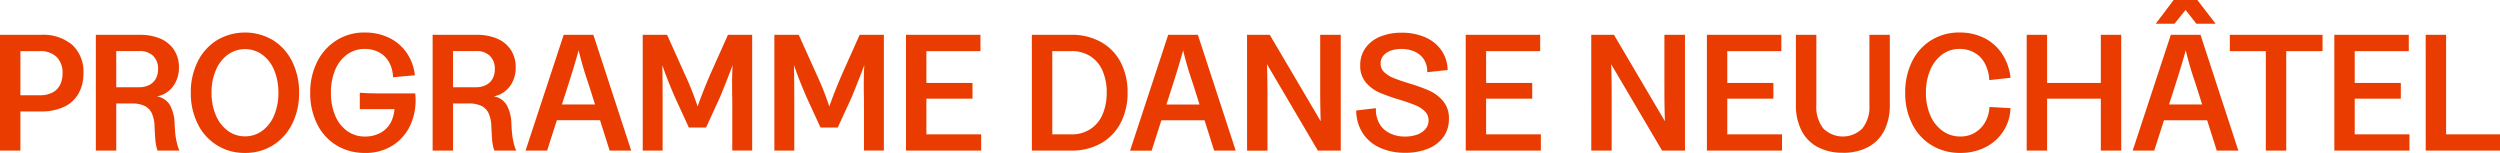 <svg xmlns="http://www.w3.org/2000/svg" xmlns:xlink="http://www.w3.org/1999/xlink" width="483.918" height="29.599" viewBox="0 0 483.918 29.599">
  <path id="Path_74" data-name="Path 74" d="M1.857,14.181h5.1a10.3,10.3,0,0,0,4.413-.867A6.263,6.263,0,0,0,14.2,10.778a7.789,7.789,0,0,0,.981-4.013,7.011,7.011,0,0,0-2.151-5.458A8.693,8.693,0,0,0,6.961-.65h-5.1V2.5H6.673A4.548,4.548,0,0,1,9.979,3.619,4.232,4.232,0,0,1,11.135,6.8a4.778,4.778,0,0,1-.514,2.3,3.42,3.42,0,0,1-1.477,1.442,5.047,5.047,0,0,1-2.344.5H1.857ZM-.968,21.758H2.981V-.65H-.968Zm18.553,0h3.949V12.64h3.05a5.4,5.4,0,0,1,2.472.482,3.031,3.031,0,0,1,1.38,1.445,6.851,6.851,0,0,1,.514,2.568q.061,1.348.128,2.183a8.314,8.314,0,0,0,.161,1.363,7.818,7.818,0,0,0,.289,1.077h4.238a7.243,7.243,0,0,1-.449-1.3,15.375,15.375,0,0,1-.321-1.652c-.044-.429-.076-.8-.1-1.124s-.044-.686-.064-1.092a7.918,7.918,0,0,0-.884-3.6A3.577,3.577,0,0,0,29.4,11.26a4.81,4.81,0,0,0,2.133-.931,5.207,5.207,0,0,0,1.558-1.944,6.181,6.181,0,0,0,.578-2.711,6.092,6.092,0,0,0-.931-3.388A5.943,5.943,0,0,0,30.1.1,9.776,9.776,0,0,0,26.124-.65H17.585ZM25.932,9.494h-4.4v-7H26a3.653,3.653,0,0,1,2.679.931,3.4,3.4,0,0,1,.949,2.536,3.883,3.883,0,0,1-.417,1.844,2.994,2.994,0,0,1-1.252,1.237,4.209,4.209,0,0,1-2.023.449M46.46,22.207a9.982,9.982,0,0,0,5.425-1.494,10.18,10.18,0,0,0,3.709-4.141,13.217,13.217,0,0,0,1.331-6.018,13.23,13.23,0,0,0-1.331-6.021A10.18,10.18,0,0,0,51.886.392a10.641,10.641,0,0,0-10.865,0A10.112,10.112,0,0,0,37.3,4.533a13.193,13.193,0,0,0-1.334,6.021A13.181,13.181,0,0,0,37.3,16.572a9.963,9.963,0,0,0,9.164,5.636m0-3.21a5.526,5.526,0,0,1-3.339-1.077,7.1,7.1,0,0,1-2.311-3,10.867,10.867,0,0,1-.835-4.366,10.867,10.867,0,0,1,.835-4.366,7.128,7.128,0,0,1,2.311-3,5.727,5.727,0,0,1,6.677,0,7.009,7.009,0,0,1,2.3,3,11.07,11.07,0,0,1,.817,4.366A11.07,11.07,0,0,1,52.1,14.92a6.983,6.983,0,0,1-2.3,3A5.526,5.526,0,0,1,46.46,19m23.214,3.21a9.619,9.619,0,0,0,5.586-1.591,9.27,9.27,0,0,0,3.388-4.22,11.717,11.717,0,0,0,.753-5.714H72.756q-2.438,0-4.077-.128v3.178H76.7l-1.316-1.22a7.154,7.154,0,0,1-.546,3.467,4.9,4.9,0,0,1-2.023,2.262,6.119,6.119,0,0,1-3.146.788,5.743,5.743,0,0,1-3.45-1.077,6.928,6.928,0,0,1-2.311-2.986,11.113,11.113,0,0,1-.82-4.413,11.138,11.138,0,0,1,.82-4.416,6.963,6.963,0,0,1,2.311-2.986,5.708,5.708,0,0,1,3.418-1.074,5.794,5.794,0,0,1,2.714.625A4.851,4.851,0,0,1,74.3,4.565a6.221,6.221,0,0,1,.8,3l4.238-.385a9.435,9.435,0,0,0-1.588-4.351,8.727,8.727,0,0,0-3.4-2.9,10.571,10.571,0,0,0-4.7-1.027A10.024,10.024,0,0,0,64.169.409a10.349,10.349,0,0,0-3.741,4.156,13.012,13.012,0,0,0-1.348,5.989,13.257,13.257,0,0,0,1.334,6.05,9.973,9.973,0,0,0,3.739,4.127,10.357,10.357,0,0,0,5.522,1.477m13.1-.449h3.949V12.64h3.05a5.4,5.4,0,0,1,2.472.482,3,3,0,0,1,1.38,1.445,6.738,6.738,0,0,1,.514,2.568q.066,1.348.128,2.183a9,9,0,0,0,.161,1.363,8.748,8.748,0,0,0,.289,1.077h4.238a7.478,7.478,0,0,1-.449-1.3,16.124,16.124,0,0,1-.321-1.652c-.041-.429-.073-.8-.1-1.124s-.041-.686-.064-1.092a7.957,7.957,0,0,0-.881-3.6,3.577,3.577,0,0,0-2.554-1.734,4.821,4.821,0,0,0,2.136-.931,5.229,5.229,0,0,0,1.556-1.944,6.181,6.181,0,0,0,.578-2.711,6.068,6.068,0,0,0-.931-3.388A5.912,5.912,0,0,0,95.295.1,9.756,9.756,0,0,0,91.314-.65H82.775ZM91.122,9.494h-4.4v-7h4.462a3.665,3.665,0,0,1,2.682.931,3.4,3.4,0,0,1,.946,2.536A3.849,3.849,0,0,1,94.4,7.807a2.961,2.961,0,0,1-1.252,1.237,4.193,4.193,0,0,1-2.022.449m9.637,12.263h4.173l4.206-13.1q1.191-3.725,1.894-6.324a64.961,64.961,0,0,0,1.862,6.356l4.141,13.066h4.173L113.889-.65h-5.746Zm4.173-5.875H116.97v-3.05H104.932Zm18.509,5.875h3.852V11.9q0-3.918-.064-6.71.867,2.6,2.44,6.228l2.7,5.875H135.7l2.7-5.875q1.475-3.594,2.44-6.2-.162,2.727-.064,6.71v9.824h3.852V-.65h-4.687l-3.435,7.673q-1.541,3.594-2.44,6.2a55.137,55.137,0,0,0-2.472-6.228L128.16-.65h-4.719Zm25.481,0h3.852V11.9q0-3.918-.064-6.71.867,2.6,2.44,6.228l2.7,5.875h3.339l2.7-5.875q1.475-3.594,2.44-6.2-.162,2.727-.064,6.71v9.824h3.852V-.65h-4.687l-3.435,7.673q-1.541,3.594-2.44,6.2a55.7,55.7,0,0,0-2.472-6.228L153.641-.65h-4.719Zm25.478,0h14.543V18.612H178.349v-6.9h8.925V8.66h-8.925V2.5h10.466V-.65H174.4Zm24.366,0h7.641a11.373,11.373,0,0,0,5.746-1.413,9.588,9.588,0,0,0,3.806-3.966,12.485,12.485,0,0,0,1.331-5.857,12.391,12.391,0,0,0-1.331-5.843A9.509,9.509,0,0,0,212.154.745a11.486,11.486,0,0,0-5.746-1.4h-7.641Zm7.641-3.146h-3.692V2.5h3.692a6.7,6.7,0,0,1,3.66.978,6.276,6.276,0,0,1,2.361,2.793,10.278,10.278,0,0,1,.817,4.255,10.377,10.377,0,0,1-.817,4.27,6.322,6.322,0,0,1-2.376,2.825,6.631,6.631,0,0,1-3.645,1m11.365,3.146h4.173l4.206-13.1q1.186-3.725,1.894-6.324a64.169,64.169,0,0,0,1.862,6.356l4.141,13.066h4.173L230.9-.65h-5.746Zm4.173-5.875h12.039v-3.05H221.945Zm18.474,5.875h3.949V11.613q0-3.918-.1-6.581l9.856,16.726h4.43V-.65h-3.981V9.494q0,3.918.1,6.581L244.817-.65h-4.4Zm30.6.417a11.532,11.532,0,0,0,4.4-.788,6.771,6.771,0,0,0,3-2.262,5.847,5.847,0,0,0,1.074-3.531,5.108,5.108,0,0,0-1.124-3.418,7.5,7.5,0,0,0-2.7-2.04,33.816,33.816,0,0,0-4.045-1.445q-1.861-.578-2.9-1.013a5.6,5.6,0,0,1-1.751-1.106,2.22,2.22,0,0,1-.706-1.669,2.325,2.325,0,0,1,.5-1.494,3.249,3.249,0,0,1,1.4-.978,5.857,5.857,0,0,1,2.151-.353,5.942,5.942,0,0,1,2.65.56,4.133,4.133,0,0,1,1.748,1.573,4.3,4.3,0,0,1,.578,2.361l3.949-.417a6.912,6.912,0,0,0-1.188-3.788,7.33,7.33,0,0,0-3.114-2.536,11.157,11.157,0,0,0-4.623-.9,10.667,10.667,0,0,0-4.124.753,6.473,6.473,0,0,0-2.843,2.183,5.651,5.651,0,0,0-1.027,3.388,4.931,4.931,0,0,0,1.092,3.307,7.2,7.2,0,0,0,2.632,1.958,36.158,36.158,0,0,0,4.013,1.413q1.83.578,2.921,1.027a5.7,5.7,0,0,1,1.83,1.17,2.394,2.394,0,0,1,.738,1.783,2.506,2.506,0,0,1-.578,1.637,3.694,3.694,0,0,1-1.605,1.092,6.748,6.748,0,0,1-2.376.385,6.465,6.465,0,0,1-3.05-.692,4.544,4.544,0,0,1-1.973-1.926,5.511,5.511,0,0,1-.6-2.872l-3.82.449a8.1,8.1,0,0,0,1.205,4.3,7.675,7.675,0,0,0,3.307,2.872,11.458,11.458,0,0,0,4.958,1.013m11.729-.417h14.543V18.612H286.694v-6.9h8.925V8.66h-8.925V2.5H297.16V-.65H282.746Zm24.3,0H311V11.613q0-3.918-.1-6.581l9.856,16.726h4.43V-.65h-3.981V9.494q0,3.918.1,6.581L311.446-.65h-4.4Zm22.382,0h14.543V18.612H333.378v-6.9H342.3V8.66h-8.925V2.5h10.466V-.65H329.43Zm26.316.417a10.125,10.125,0,0,0,4.9-1.109,7.426,7.426,0,0,0,3.114-3.193,10.843,10.843,0,0,0,1.074-5.008V-.65h-3.949V12.961a6.71,6.71,0,0,1-1.348,4.494,5.365,5.365,0,0,1-7.576.015,6.689,6.689,0,0,1-1.348-4.509V-.65H346.66V12.865a10.806,10.806,0,0,0,1.077,5.008,7.378,7.378,0,0,0,3.129,3.193,10.142,10.142,0,0,0,4.88,1.109m22.761.032a10.431,10.431,0,0,0,4.848-1.109,8.764,8.764,0,0,0,4.848-7.559l-4.077-.225a6.557,6.557,0,0,1-.852,2.968,5.449,5.449,0,0,1-1.99,2.023,5.394,5.394,0,0,1-2.775.724,5.846,5.846,0,0,1-3.453-1.077,7.065,7.065,0,0,1-2.376-3,10.8,10.8,0,0,1-.849-4.4,10.946,10.946,0,0,1,.835-4.4,7.128,7.128,0,0,1,2.311-3,5.587,5.587,0,0,1,3.371-1.074,5.741,5.741,0,0,1,2.84.706,5.172,5.172,0,0,1,2.022,2.055,7.646,7.646,0,0,1,.884,3.275l4.109-.449a10.407,10.407,0,0,0-1.669-4.687,8.862,8.862,0,0,0-3.467-3.035A10.549,10.549,0,0,0,378.346-1.1,10.223,10.223,0,0,0,372.871.377,10.031,10.031,0,0,0,369.147,4.5a13.307,13.307,0,0,0-1.331,6.053,13.15,13.15,0,0,0,1.348,6.05,10.065,10.065,0,0,0,3.771,4.127,10.5,10.5,0,0,0,5.571,1.477m27.177-.449h3.949V-.65h-3.949Zm-14.35,0h3.949V-.65h-3.949Zm3.435-10.048H406.2V8.66H394.768Zm17.079,10.048h4.173l4.206-13.1q1.191-3.725,1.894-6.324a64.947,64.947,0,0,0,1.862,6.356l4.141,13.066H432.3L424.977-.65h-5.746Zm4.173-5.875h12.039v-3.05H416.021Zm8.347-23.275h-4.591L416.31-2.8h3.628l2.151-2.665L424.175-2.8H427.9Zm13.253,29.15h3.949V2.5H448.6V-.65H430.654V2.5h6.966Zm13.259,0h14.543V18.612H454.828v-6.9h8.925V8.66h-8.925V2.5h10.466V-.65H450.879Zm17.689,0H482.95V18.612H472.516V-.65h-3.949Z" transform="translate(0.968 7.392)" fill="#ea3c00"/>
</svg>
